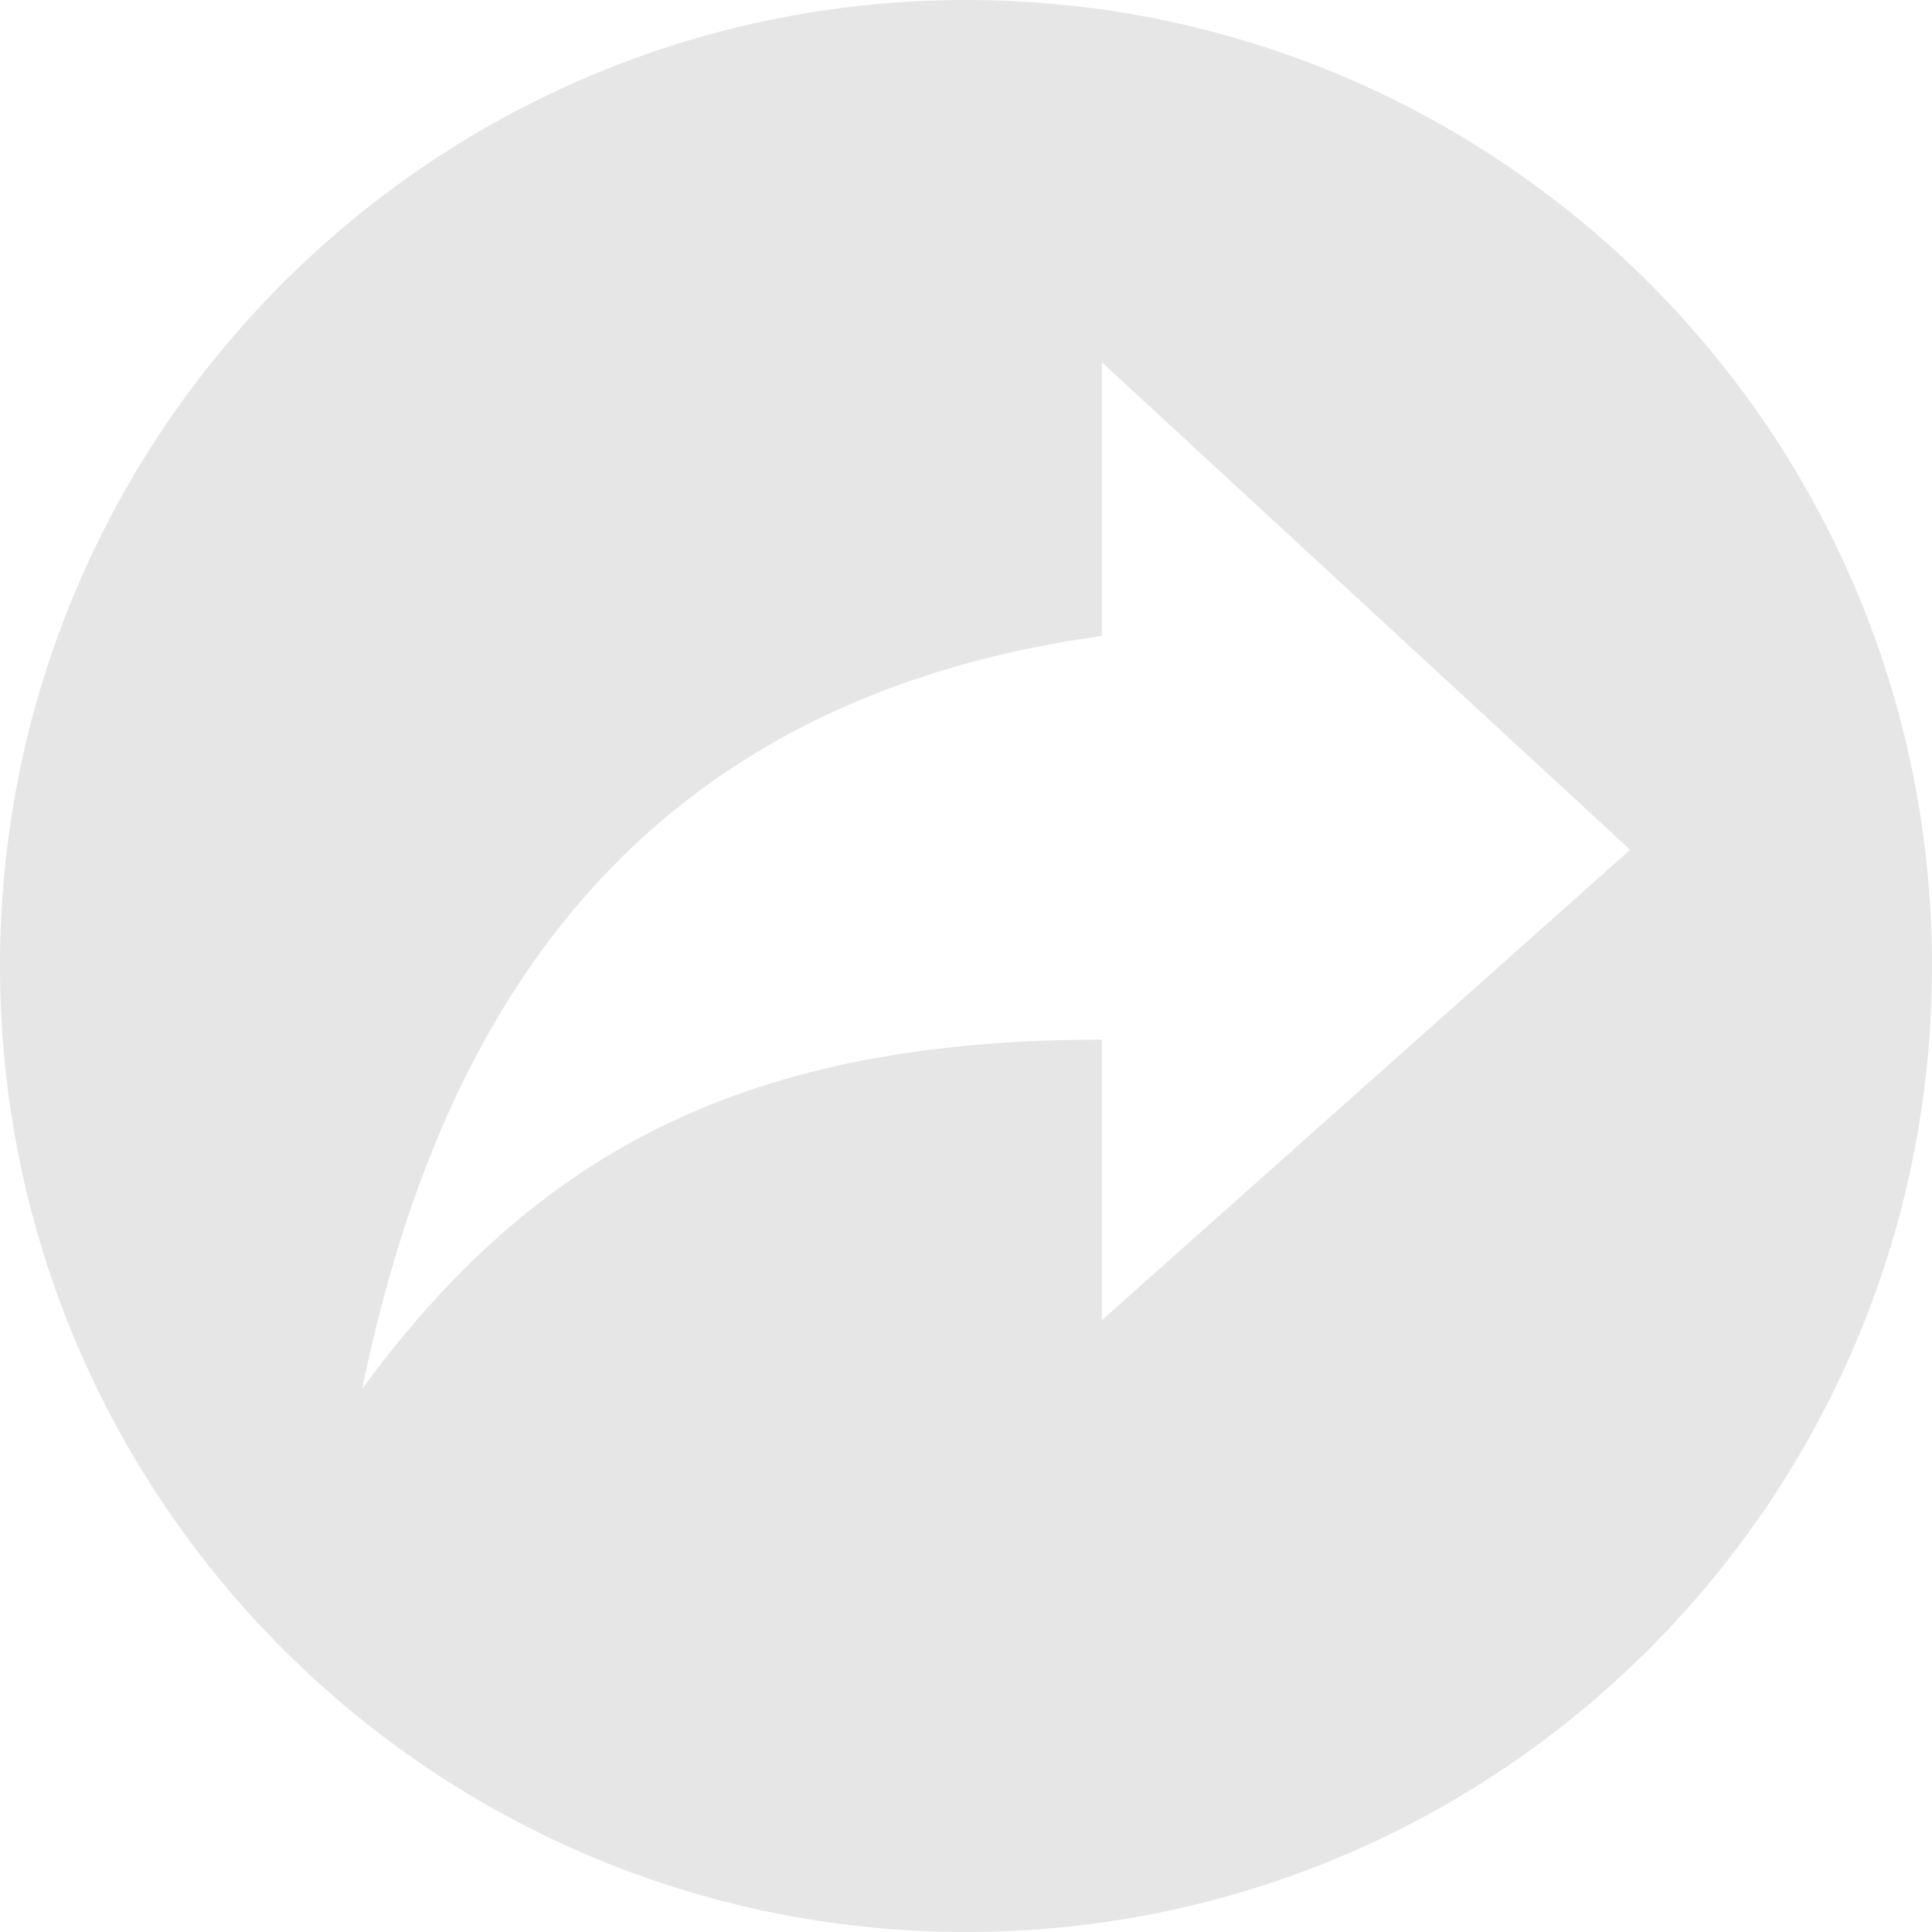 <?xml version="1.0" encoding="UTF-8"?>
<svg width="32px" height="32px" viewBox="0 0 32 32" version="1.1" xmlns="http://www.w3.org/2000/svg" xmlns:xlink="http://www.w3.org/1999/xlink">
    <!-- Generator: Sketch 60.1 (88133) - https://sketch.com -->
    <title>ico_share</title>
    <desc>Created with Sketch.</desc>
    <g id="Web-Customer" stroke="none" stroke-width="1" fill="none" fill-rule="evenodd">
        <g id="Desktop-HD" transform="translate(-1022, -174)" fill="#E6E6E6" fill-rule="nonzero">
            <path d="M1038,174 C1046.837,174 1054,181.163 1054,190 C1054,198.837 1046.837,206 1038,206 C1029.163,206 1022,198.837 1022,190 C1022,181.163 1029.163,174 1038,174 Z M1040.25,180 L1040.25,184.533 C1032.083,185.667 1029.167,191.333 1028,197 C1030.917,193.033 1034.417,191.22 1040.25,191.22 L1040.25,195.867 L1049,188.075 L1040.25,180 Z" id="ico_share"></path>
        </g>
    </g>
</svg>